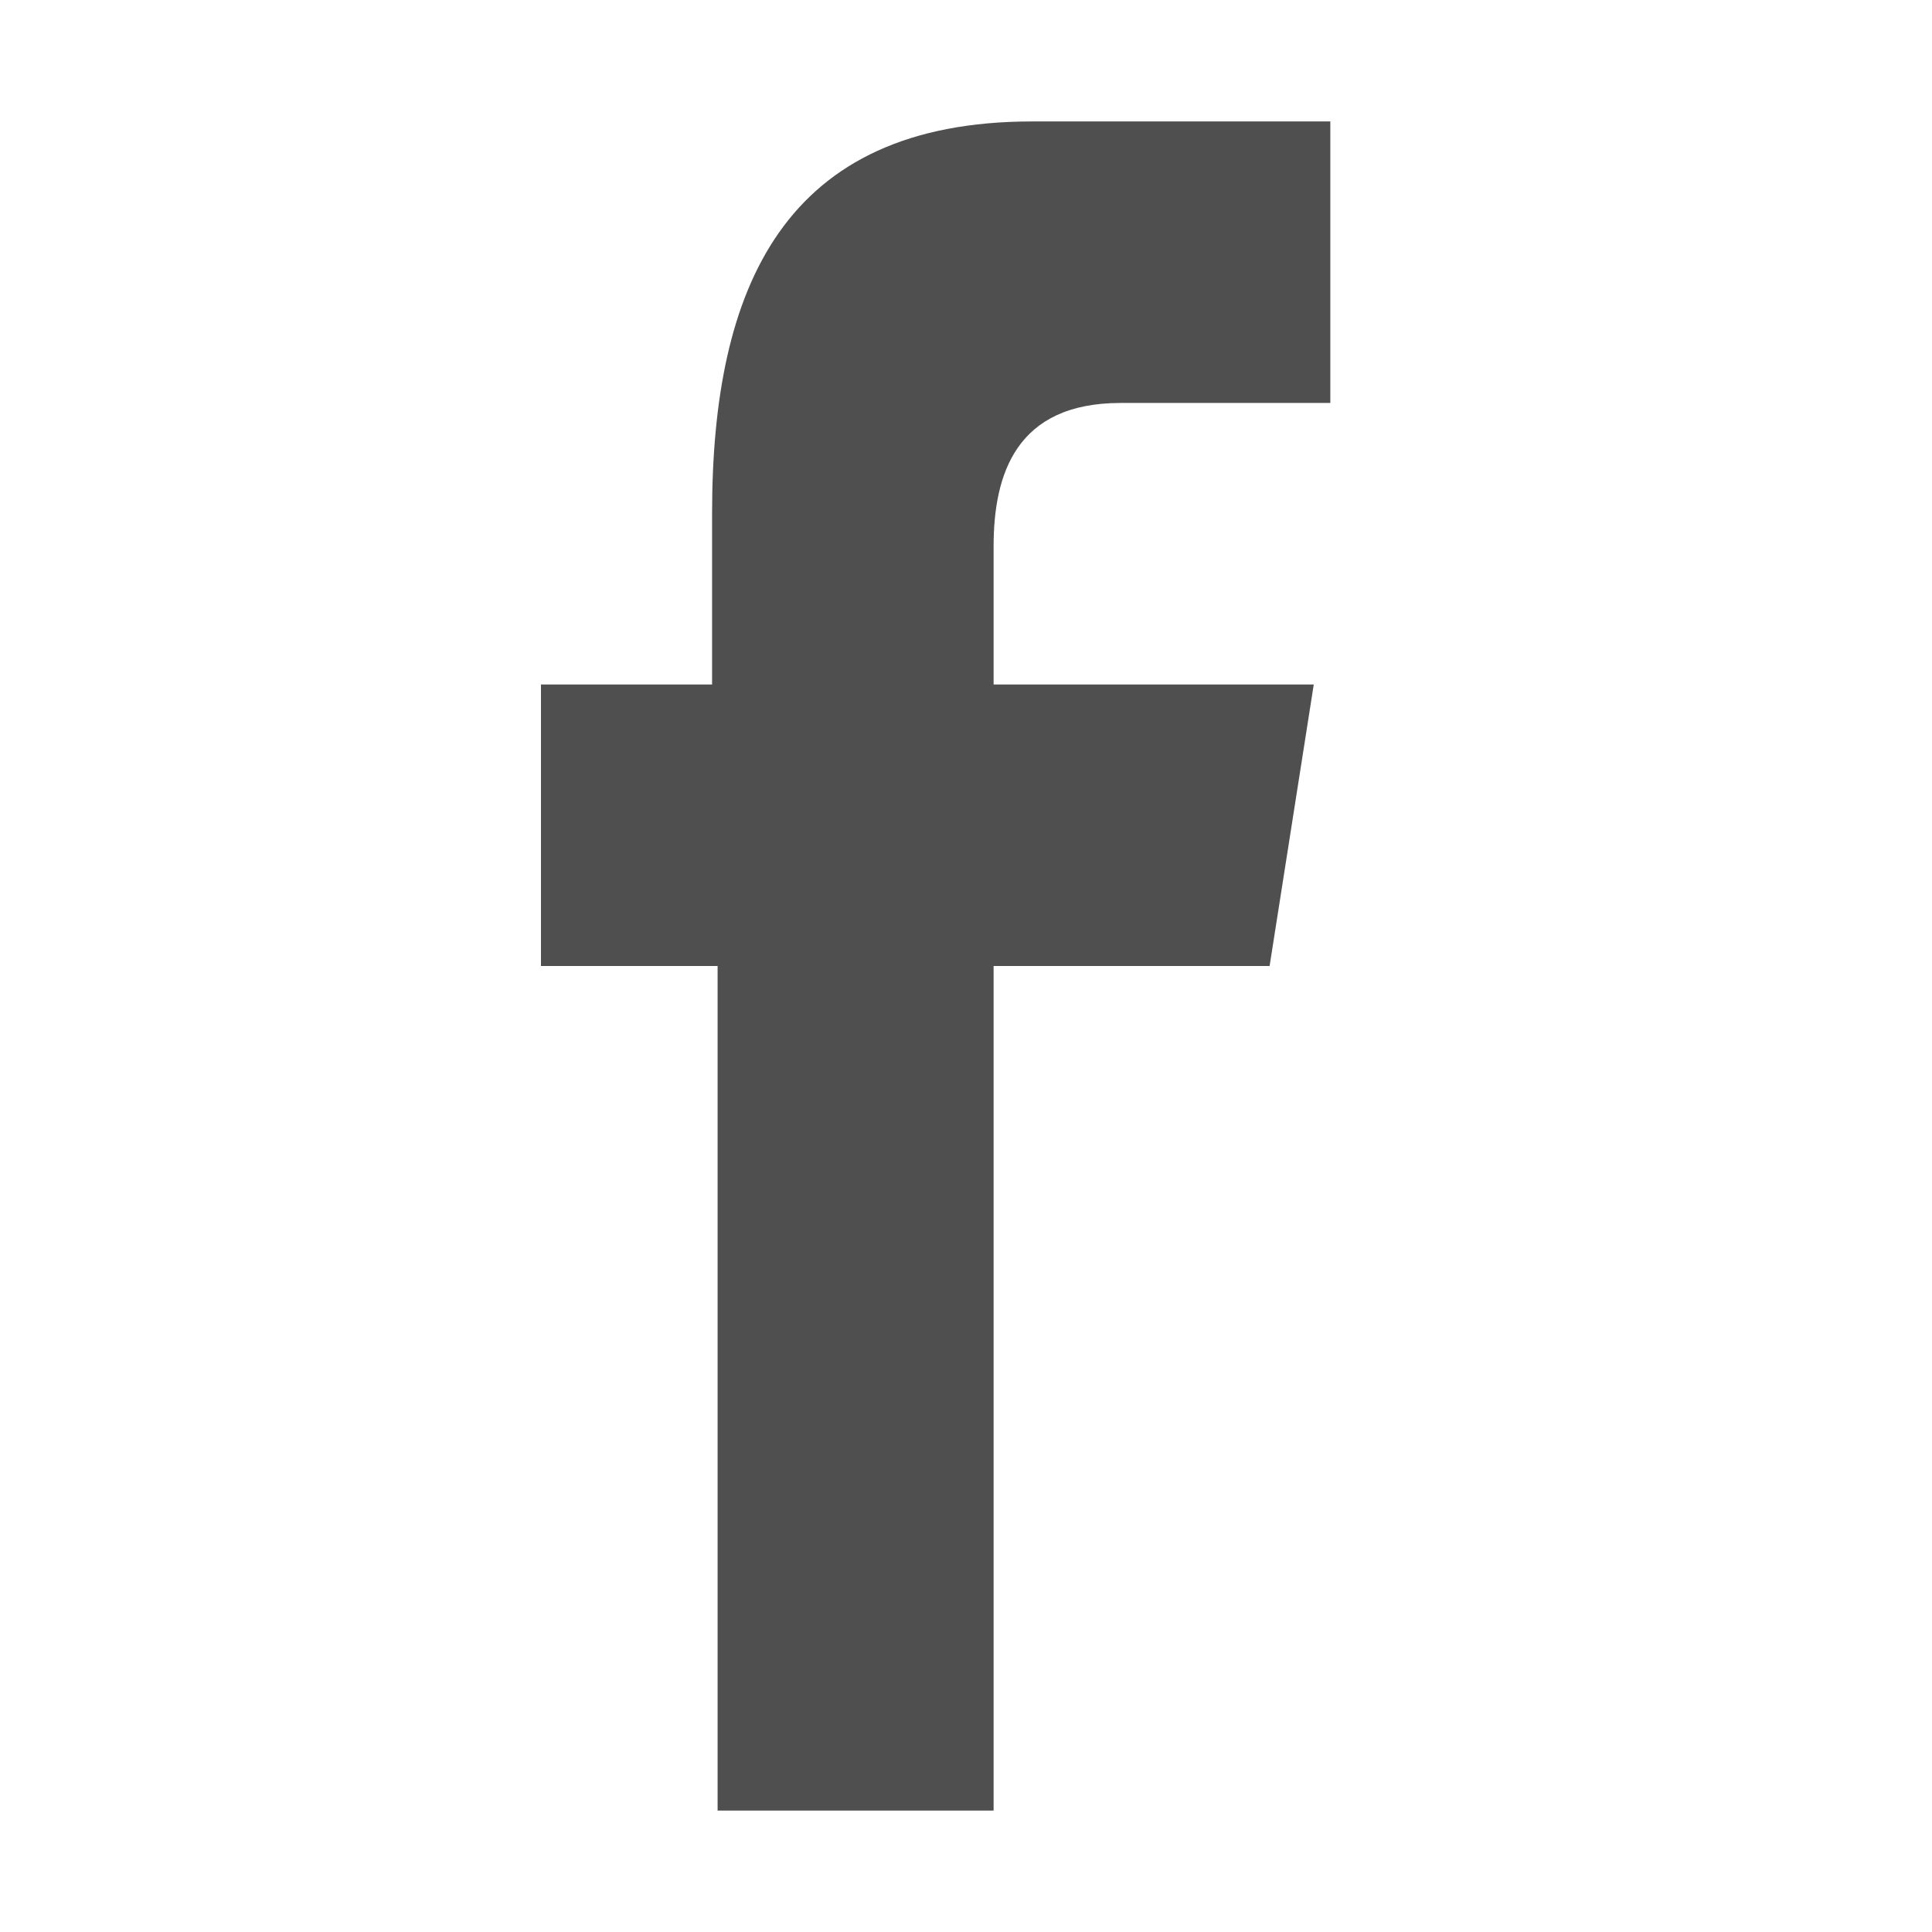 <?xml version="1.0" encoding="utf-8"?>
<!-- Generator: Adobe Illustrator 26.5.0, SVG Export Plug-In . SVG Version: 6.00 Build 0)  -->
<svg version="1.1" id="Layer_1" xmlns="http://www.w3.org/2000/svg" xmlns:xlink="http://www.w3.org/1999/xlink" x="0px" y="0px"
	 viewBox="0 0 35 35" style="enable-background:new 0 0 35 35;" xml:space="preserve">
<style type="text/css">
	.st0{fill-rule:evenodd;clip-rule:evenodd;fill:#4F4F4F;}
</style>
<path class="st0" d="M18,32.8V17.5h5l0.8-5.1H18V9.9c0-1.3,0.4-2.6,2.3-2.6h3.8V2.2h-5.4c-4.5,0-5.8,3-5.8,7.1v3.1H9.8v5.1H13v15.3
	H18z"/>
</svg>
